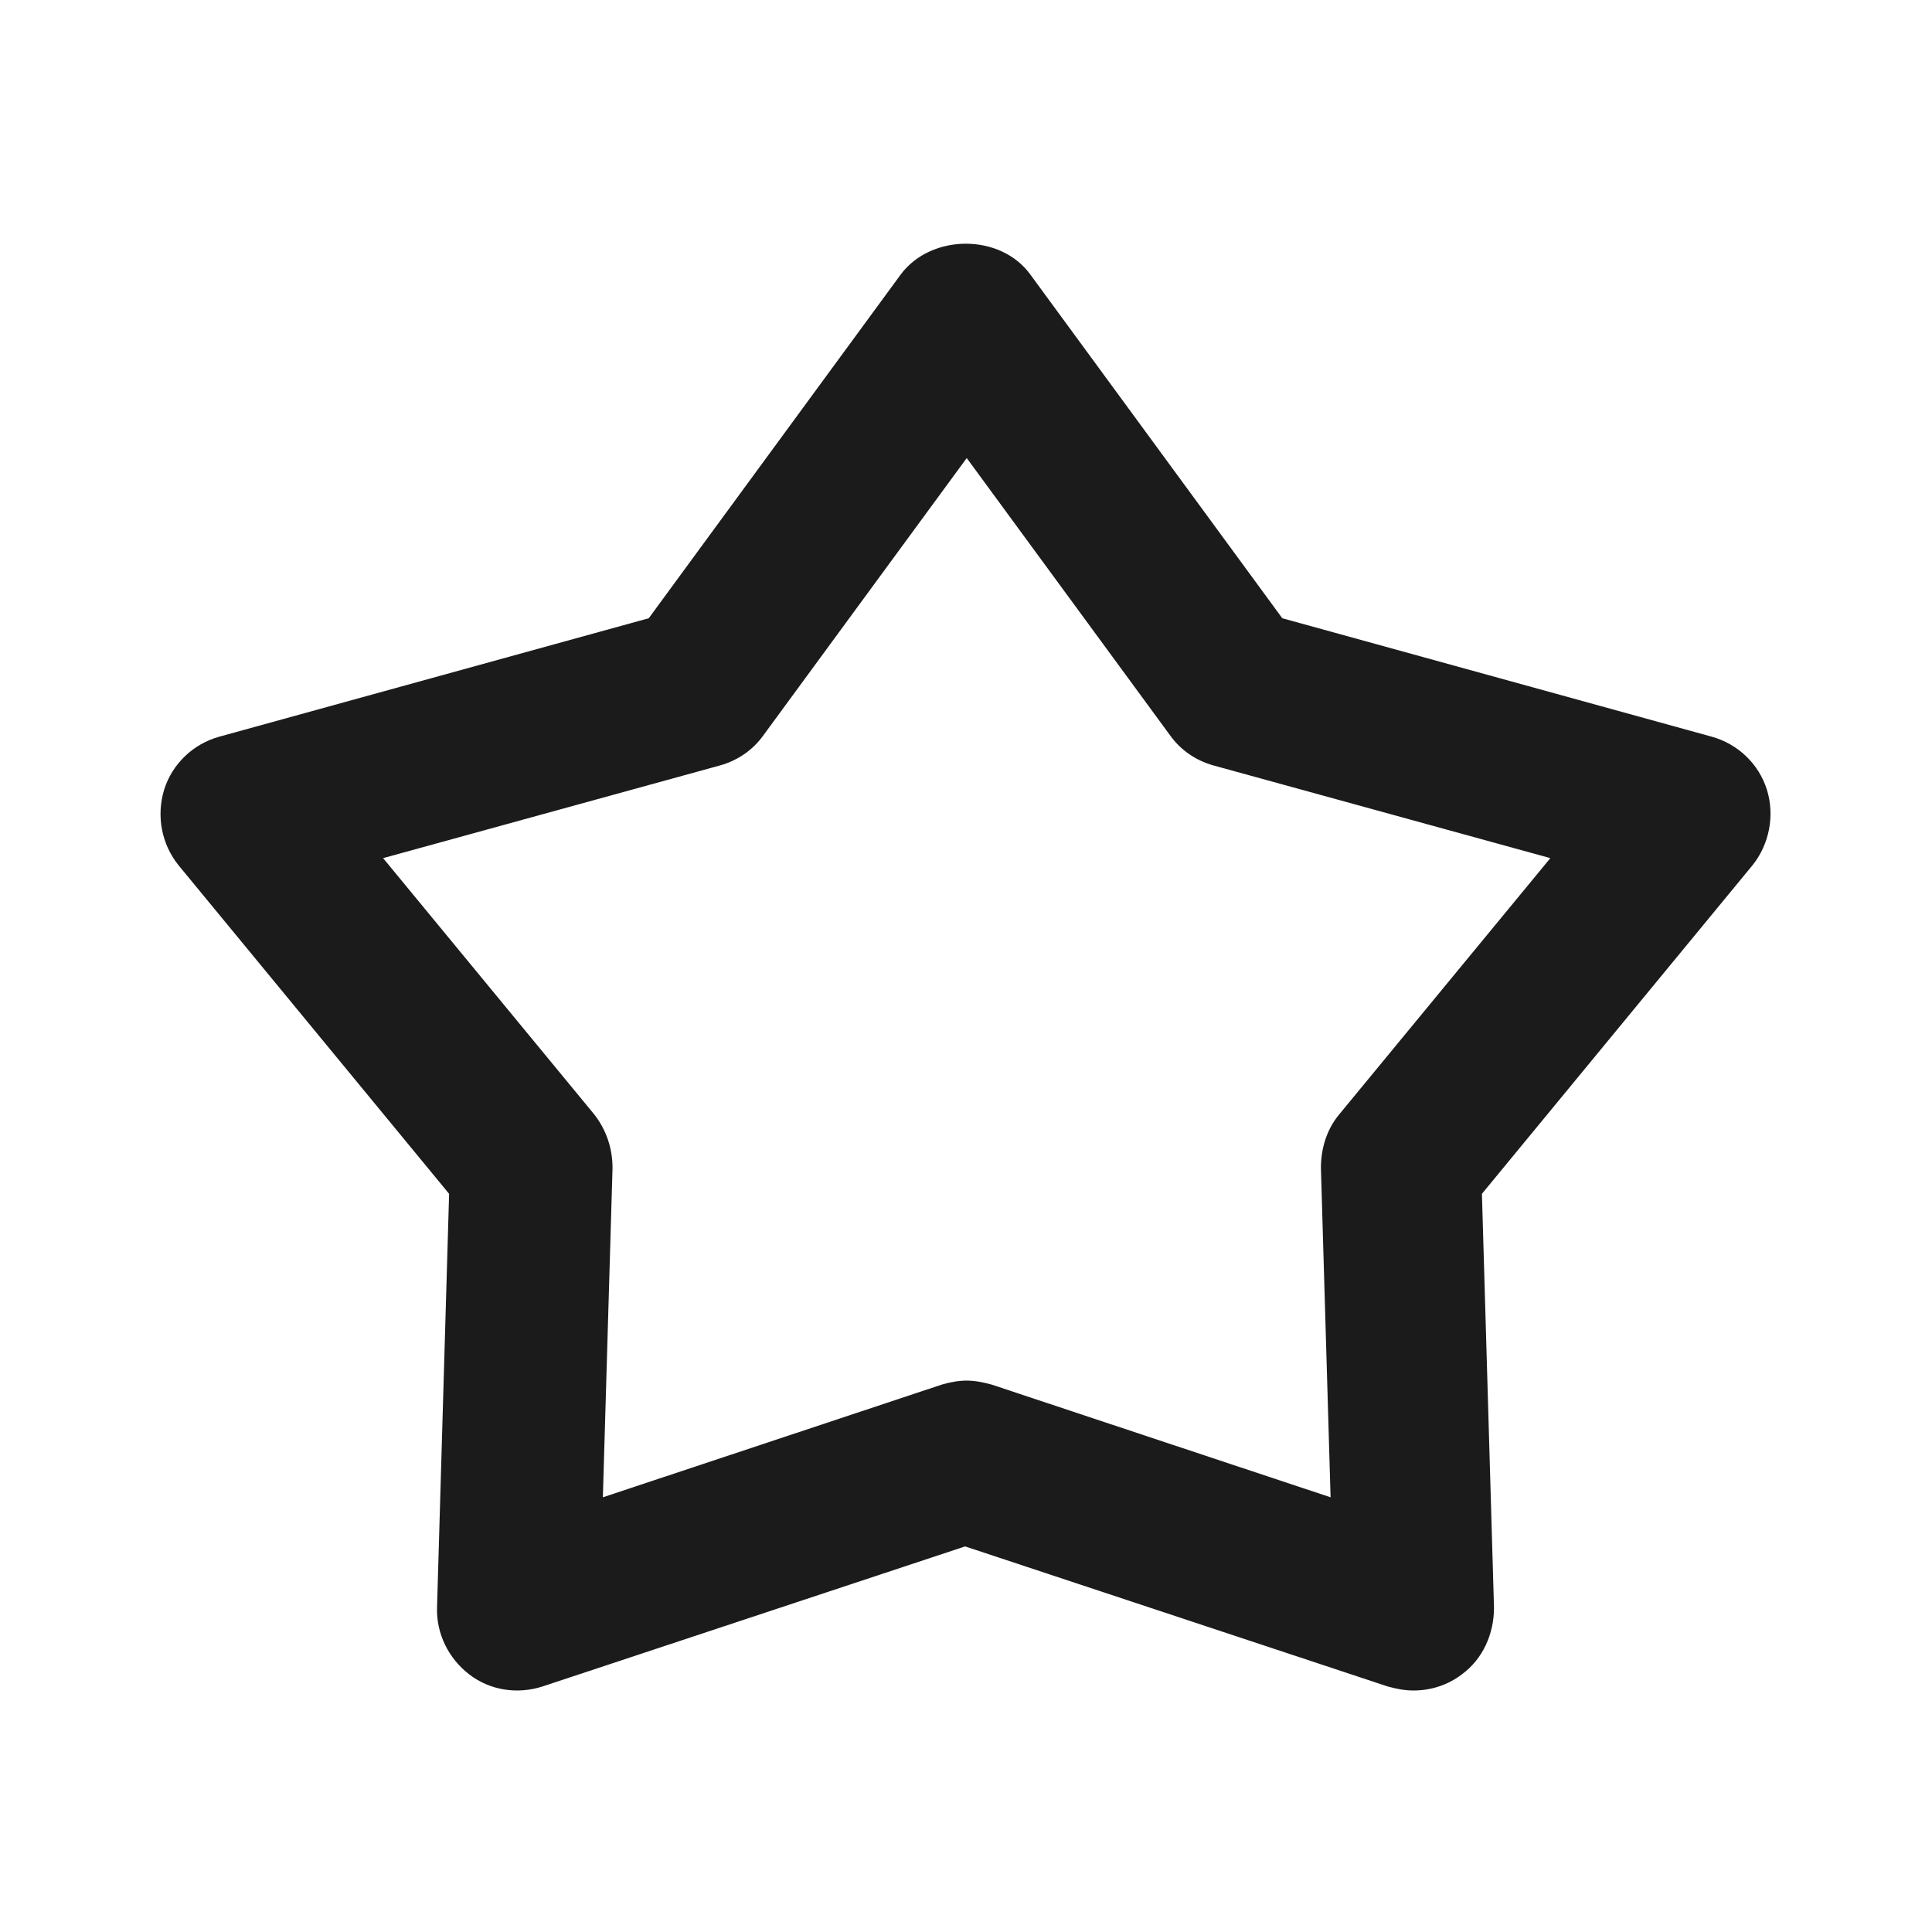<?xml version="1.0" encoding="UTF-8"?> <svg xmlns="http://www.w3.org/2000/svg" width="24" height="24" viewBox="0 0 24 24" fill="none"><g clip-path="url(#clip0_10843_5001)"><path d="M17.559 21C17.449 21 17.349 20.98 17.239 20.95L11.989 19.21L6.739 20.95C6.429 21.05 6.089 21 5.829 20.8C5.569 20.6 5.419 20.29 5.429 19.97L5.579 14.83L2.219 10.75C2.009 10.49 1.939 10.14 2.039 9.81C2.139 9.49 2.399 9.24 2.729 9.15L8.059 7.68L11.189 3.41C11.569 2.9 12.429 2.9 12.799 3.41L15.929 7.68L21.259 9.15C21.589 9.24 21.849 9.49 21.949 9.81C22.049 10.13 21.979 10.49 21.769 10.75L18.409 14.83L18.559 19.97C18.559 20.3 18.419 20.61 18.159 20.8C17.989 20.93 17.779 21 17.559 21ZM11.999 17.15C12.109 17.15 12.209 17.17 12.319 17.2L16.529 18.6L16.409 14.51C16.409 14.27 16.479 14.03 16.639 13.84L19.259 10.66L15.079 9.51C14.859 9.45 14.669 9.32 14.539 9.14L12.009 5.69L9.479 9.14C9.349 9.32 9.159 9.45 8.939 9.51L4.759 10.66L7.379 13.84C7.529 14.03 7.609 14.26 7.609 14.51L7.489 18.6L11.699 17.2C11.799 17.17 11.909 17.15 12.019 17.15H11.999Z" fill="#1B1B1B"></path></g><defs><clipPath id="clip0_10843_5001"><rect width="24" height="24" fill="white"></rect></clipPath></defs></svg> 